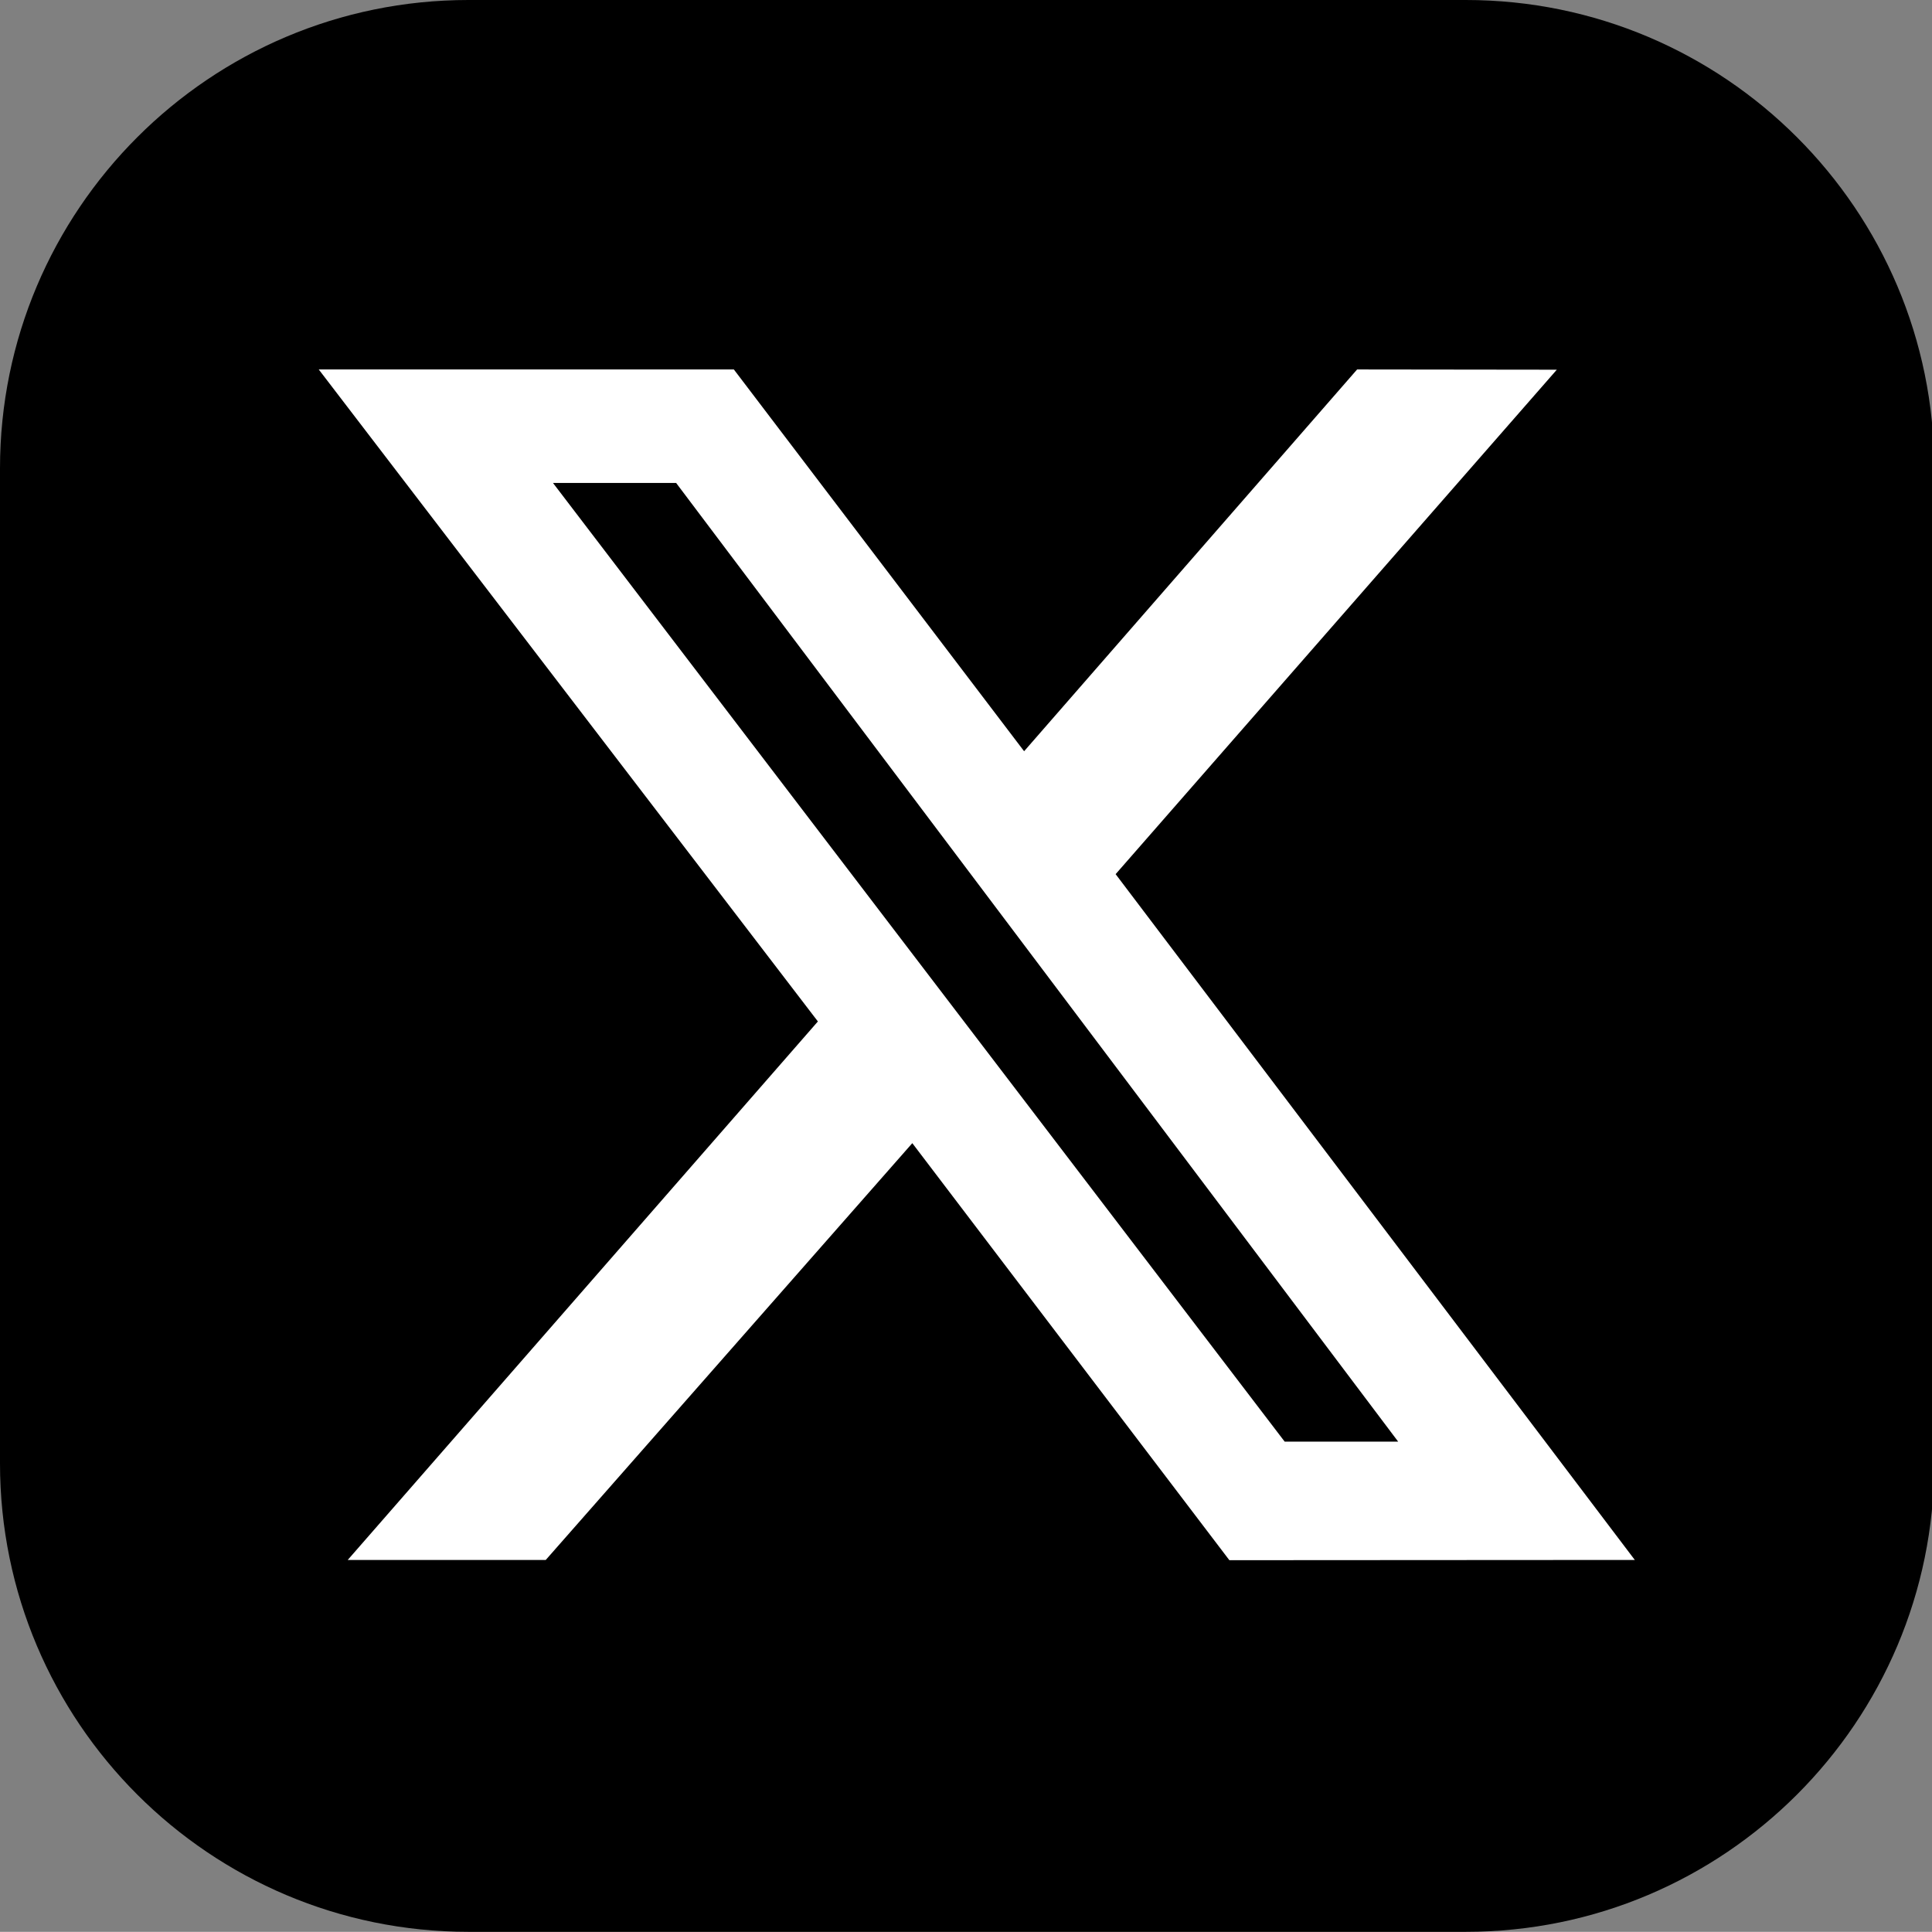 <svg version="1.2" xmlns="http://www.w3.org/2000/svg" viewBox="0 0 800.071 800" width="800.071" height="800">
	<rect x="0" y="0" width="800.071" height="800" fill="#808080" stroke="none"/>
	<title>instagram-2-1-logo-svgrepo-com</title>
	<style>
		.s0 { fill: #000000 } 
		.s1 { fill: #ffffff } 
	</style>
	<path id="Shape 3" fill-rule="evenodd" class="s0" d="m194 0h413c107.1 0 194 86.9 194 194v412c0 107.1-86.9 194-194 194h-413c-107.1 0-194-86.9-194-194v-412c0-107.1 86.9-194 194-194z"/>
	<path id="Shape 1" class="s1" d="m132 153h171.9l120.2 158.1 137.9-158.1 82.7 0.1-182.7 208.9 215 284-167.9 0.1-131.3-172.7-151.8 172.6h-82l194.7-223z"/>
	<path id="Shape 2" class="s0" d="m229 200h51l299 397h-47z"/>
</svg>